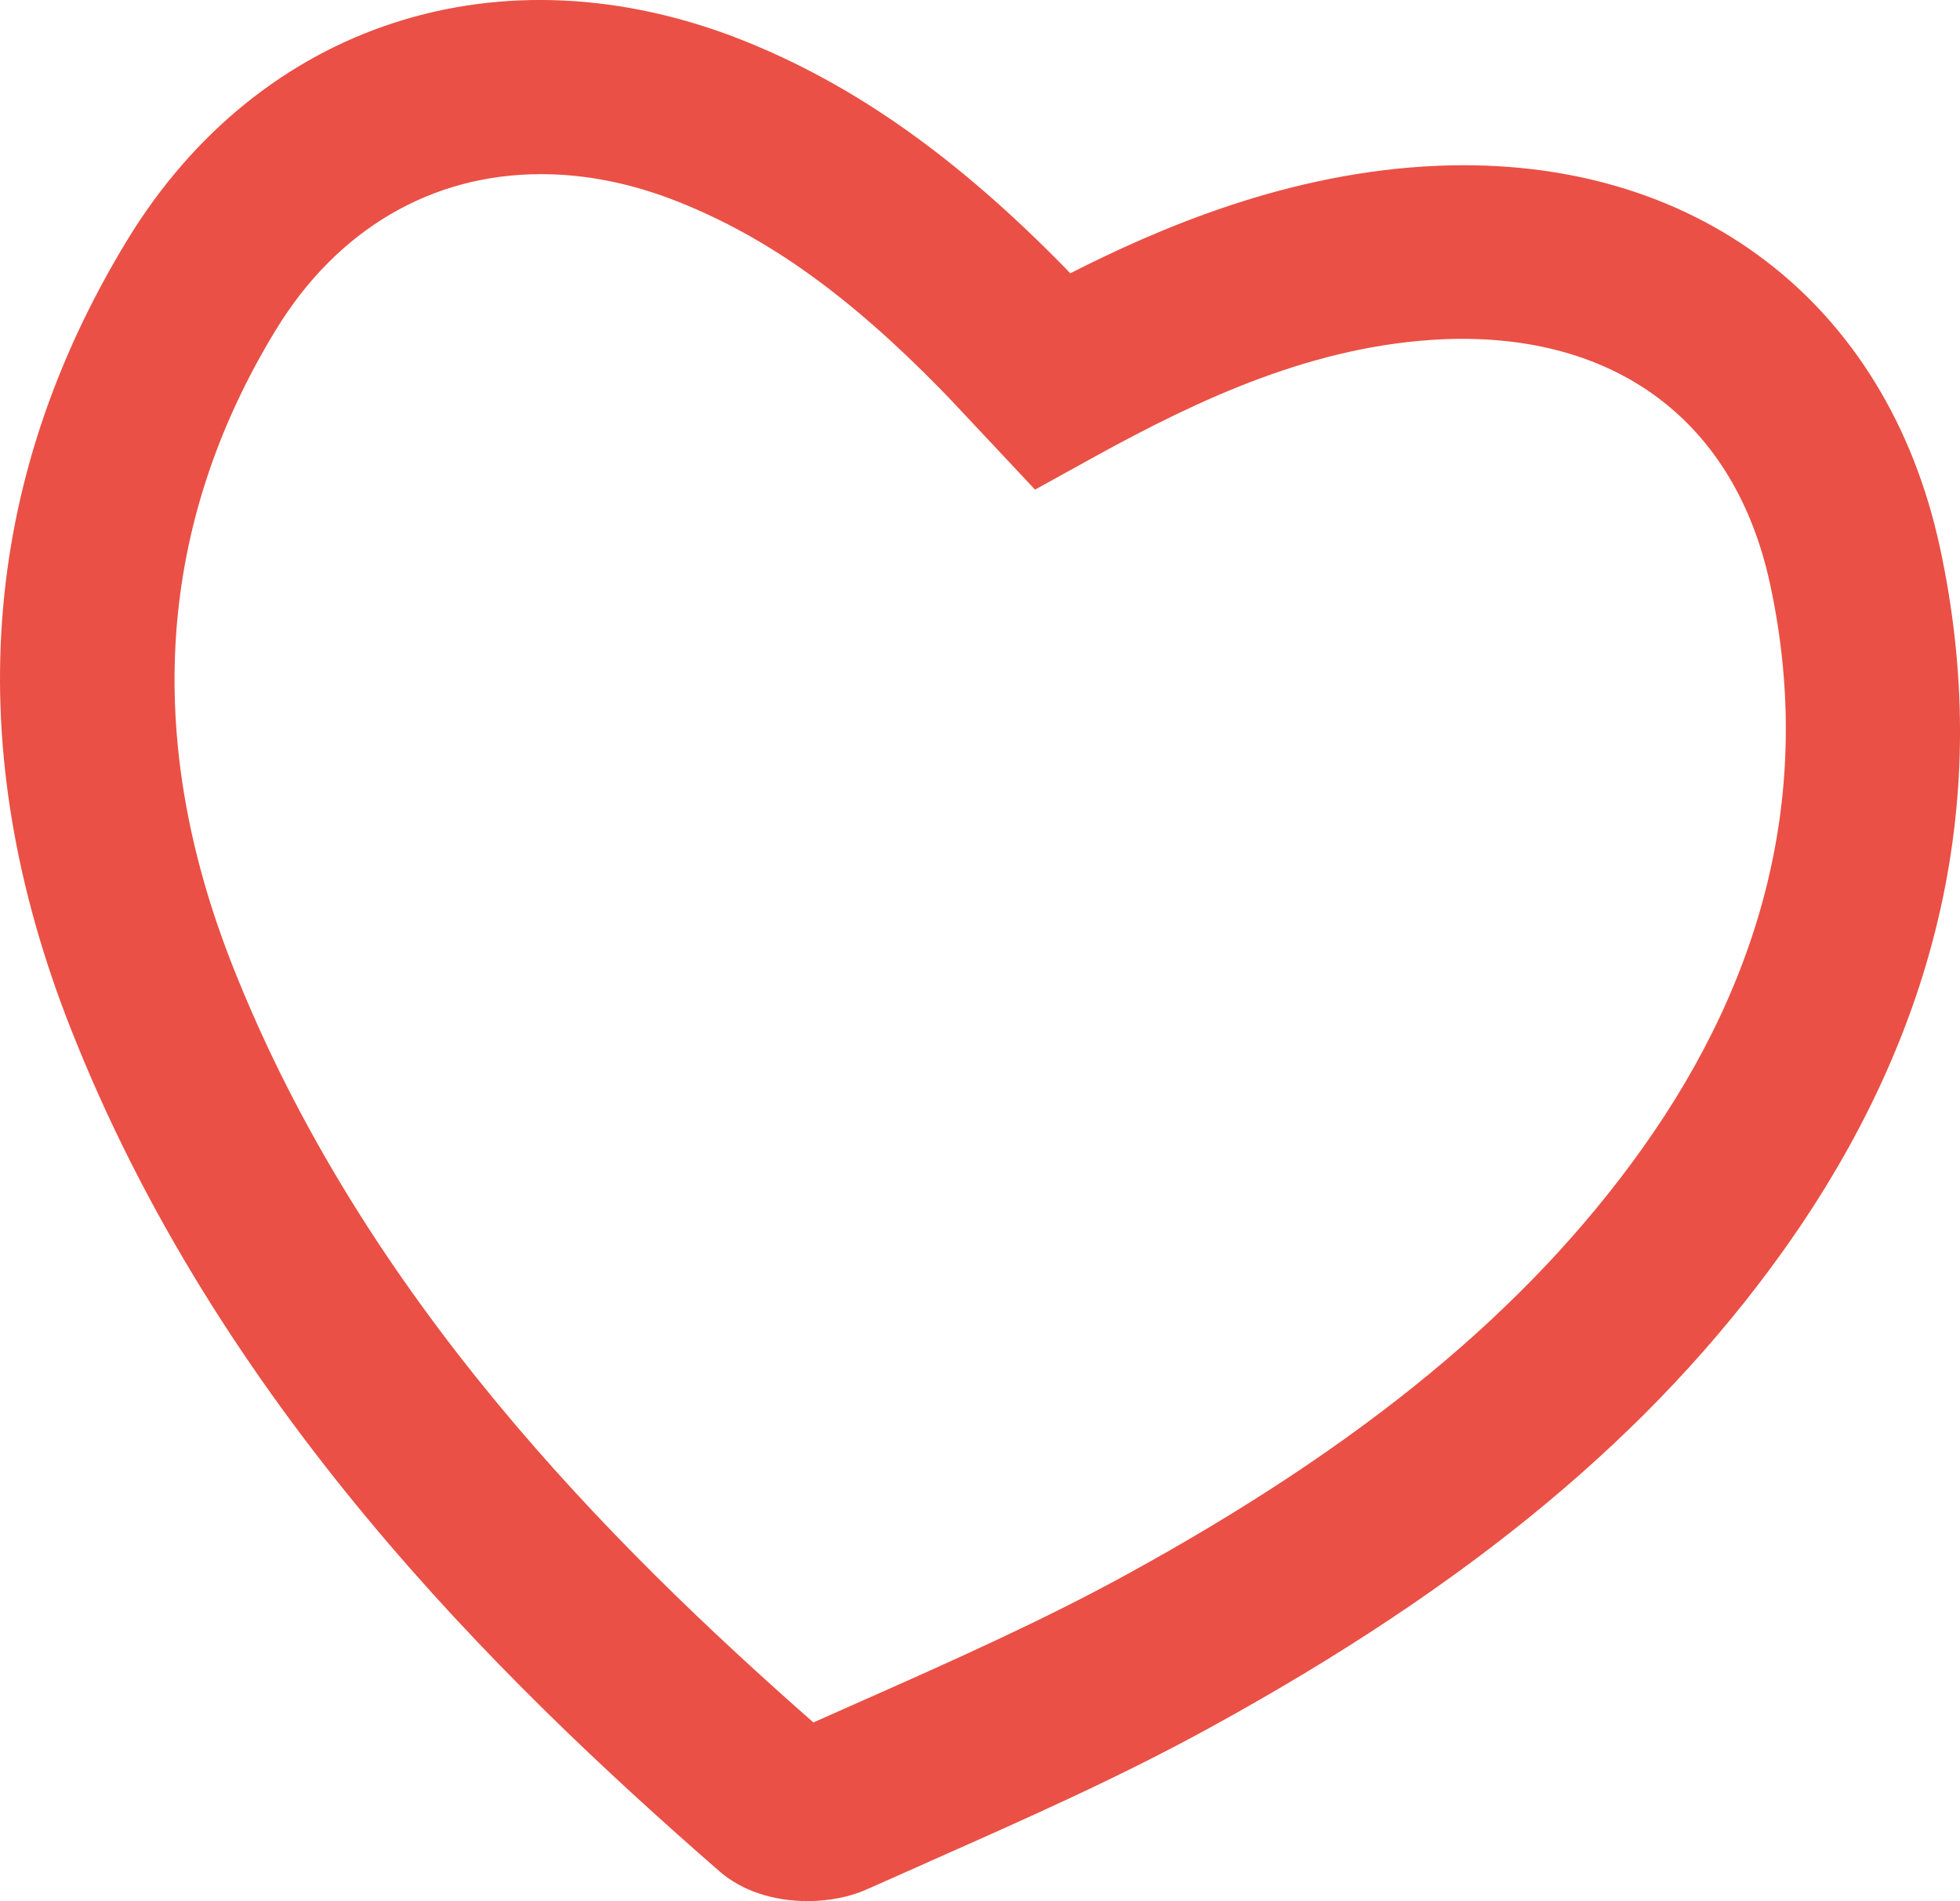 <?xml version="1.0" encoding="UTF-8" standalone="no"?>
<svg
   xmlns:dc="http://purl.org/dc/elements/1.1/"
   xmlns:cc="http://creativecommons.org/ns#"
   xmlns:rdf="http://www.w3.org/1999/02/22-rdf-syntax-ns#"
   xmlns:svg="http://www.w3.org/2000/svg"
   xmlns="http://www.w3.org/2000/svg"
   xmlns:sodipodi="http://sodipodi.sourceforge.net/DTD/sodipodi-0.dtd"
   height="86.295"
   width="88.959"
   sodipodi:docname="heart_red.svg"
   xml:space="preserve"
   viewBox="0 0 88.959 86.295"
   y="0px"
   x="0px"
   id="Ebene_1"
   version="1.1"><defs
   id="defs9" /><sodipodi:namedview
   showgrid="false"
   id="namedview7"
   guidetolerance="10"
   gridtolerance="10"
   objecttolerance="10"
   borderopacity="1"
   bordercolor="#666666"
   pagecolor="#ffffff" />
<style
   id="style2"
   type="text/css">
	.st0{fill:#009ACB;}
	.st1{fill:#2DA592;}
	.st2{fill:#FFCD1C;}
	.st3{fill:#EA5045;}
	.st4{fill:#F1D9C3;}
	.st5{fill:#F6E0CC;}
	.st6{fill:#E0C9B1;}
	.st7{fill:#3C3C3B;}
	.st8{fill:#EDEDED;}
	.st9{fill:#FFFFFF;}
	.st10{fill:none;stroke:#DADADA;stroke-width:0.519;}
	.st11{fill:#706F6F;}
	.st12{fill:none;stroke:#3C3C3B;stroke-width:2.076;stroke-linecap:round;}
	.st13{fill:#DADADA;}
	.st14{opacity:0.2;}
	.st15{clip-path:url(#SVGID_2_);fill:none;stroke:#706F6F;stroke-width:0.519;}
	.st16{opacity:0.3;}
	.st17{clip-path:url(#SVGID_4_);fill:none;stroke:#706F6F;stroke-width:0.519;}
	.st18{fill:none;stroke:#FFFFFF;stroke-width:0.846;stroke-miterlimit:10;}
</style>
<path
   id="path4"
   d="m 88.047,24.845 c -2.41,-11.15 -11.14,-17.8 -22.78,-17.32 -6.81,0.28 -12.73,2.87 -16.69,4.88 -0.07,-0.08 -0.15,-0.15 -0.22,-0.23 -4.94,-5.05 -9.59,-8.33 -14.63,-10.34 -10.97,-4.36 -21.94,-0.8 -27.95,9.06 -6.71,11.02 -7.58,23.05 -2.58,35.76 6.69,17.02 19.26,29.4 29.46,38.29 1,0.87 2.42,1.35 4,1.35 0.97,0 1.93,-0.19 2.7,-0.54 0.83,-0.37 1.67,-0.74 2.5,-1.11 l 0.4,-0.18 c 4.19,-1.86 8.52,-3.77 12.67,-6.05 11.83,-6.49 20.08,-13.35 25.98,-21.6 7.16,-10.02 9.56,-20.77 7.14,-31.97 z m -7.71,1.66 c 1.93,8.93 -0.04,17.58 -5.85,25.7 -5.19,7.25 -12.61,13.38 -23.36,19.27 -3.85,2.11 -8.03,3.97 -12.07,5.76 l -2.14,0.95 c -9.21,-8.1 -20.45,-19.31 -26.39,-34.42 -4.04,-10.29 -3.38,-19.97 1.98,-28.77 2.78,-4.57 7.06,-7.09 12.05,-7.09 2.04,0 4.14,0.42 6.24,1.26 4.04,1.61 7.71,4.23 11.91,8.52 0.47,0.48 0.92,0.97 1.41,1.49 l 2.86,3.05 2.68,-1.48 c 4.79,-2.64 10.04,-5.11 15.93,-5.35 7.78,-0.29 13.16,3.75 14.75,11.11 z"
   class="st3" />
</svg>
